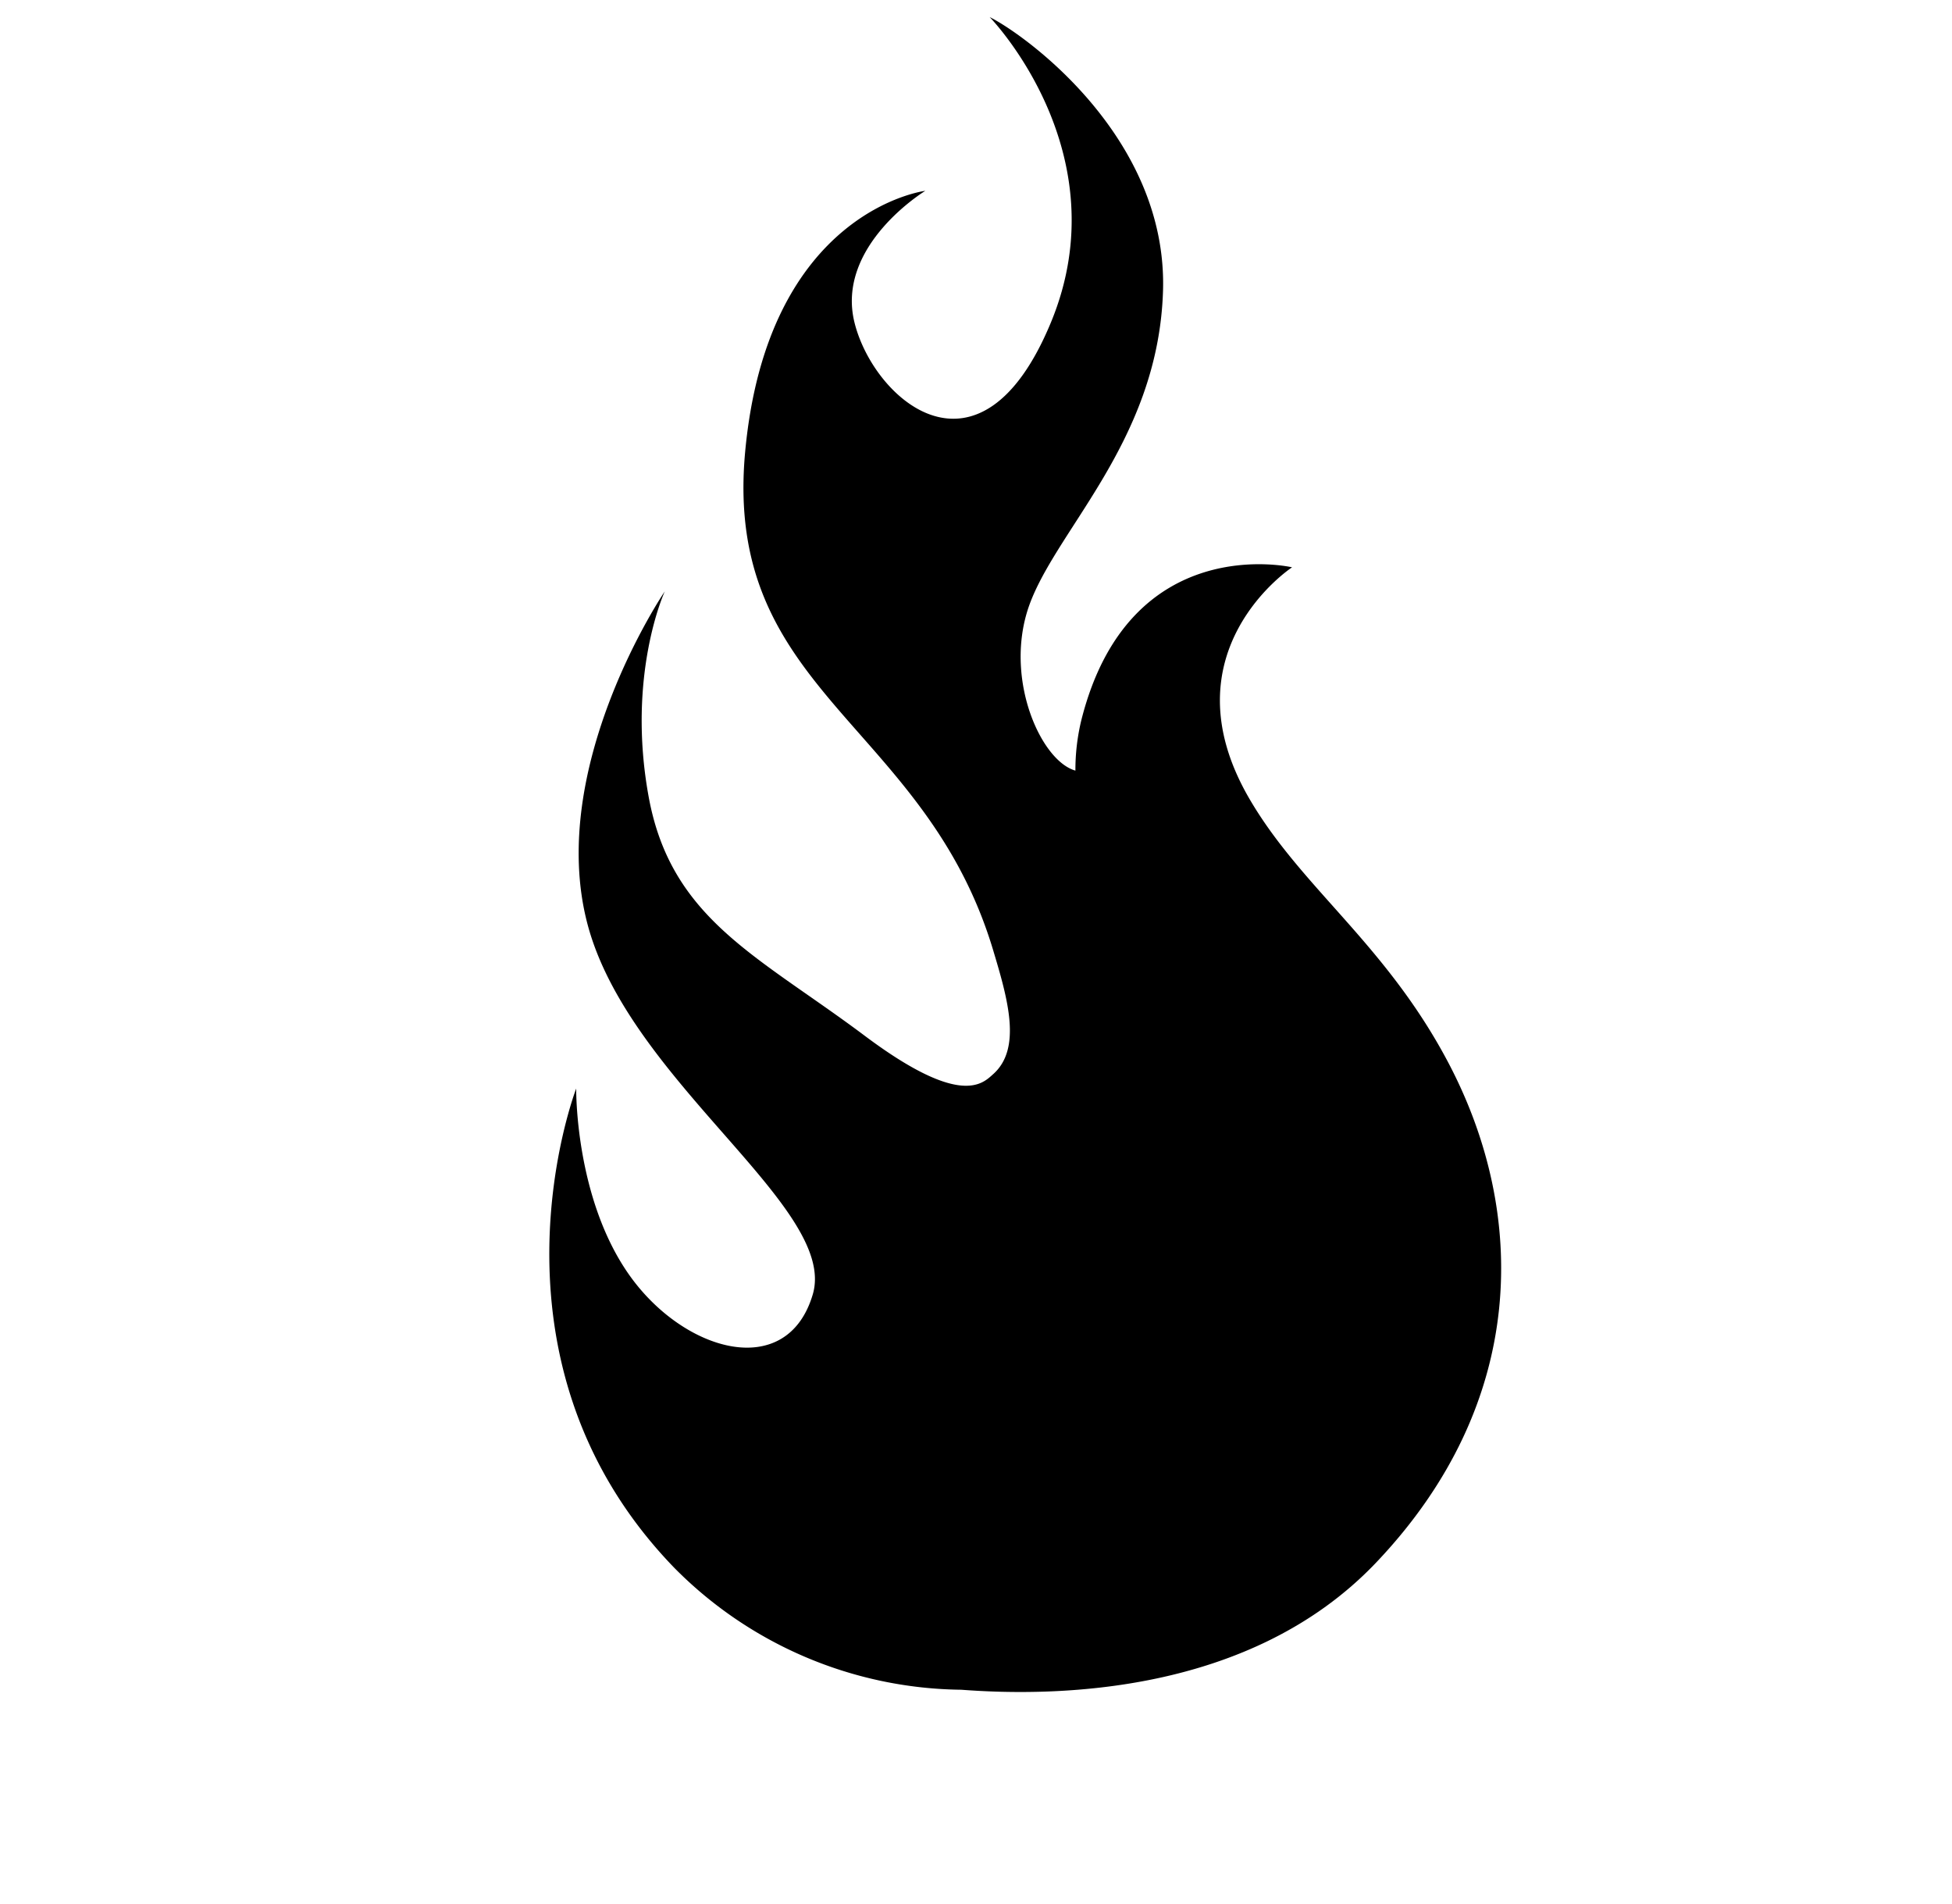 <svg id="Ebene_1" data-name="Ebene 1" xmlns="http://www.w3.org/2000/svg" width="48.361mm" height="47.166mm" viewBox="0 0 137.087 133.699">
  <title>kbwebicons</title>
  <path d="M101.735,74.653C97.344,66.301,91.409,62.356,87.758,56.108c-6.047-10.348,2.983-16.275,2.983-16.275S79.292,37.158,75.933,50.597a14.809,14.809,0,0,0-.408,3.51c-2.364-.662-4.864-6.123-3.421-11.056,1.61-5.506,9.234-11.776,9.573-22.62C82.014,9.587,71.904,2.386,69.504,1.199c0,0,9.263,9.489,4.292,21.462s-12.425,5.421-13.782,0c-1.355-5.423,4.971-9.263,4.971-9.263s-11.07,1.355-12.651,18.3C50.753,48.642,64.944,50.703,69.75,66.723c1.017,3.39,2.033,6.89,0,8.697-.74.657-2.259,2.372-9.025-2.698-7.463-5.594-13.584-8.165-15.165-16.75s1.126-14.447,1.126-14.447-8.359,12.313-5.421,23.383S58.886,84.789,57.079,90.889s-9.037,4.066-12.877-1.355-3.736-13.103-3.736-13.103-7.333,18.977,6.899,33.662a28.764,28.764,0,0,0,20.144,8.55c6.608.502,20.292.355,29.121-8.914C107.378,98.44,107.245,85.136,101.735,74.653Z"/>
</svg>
